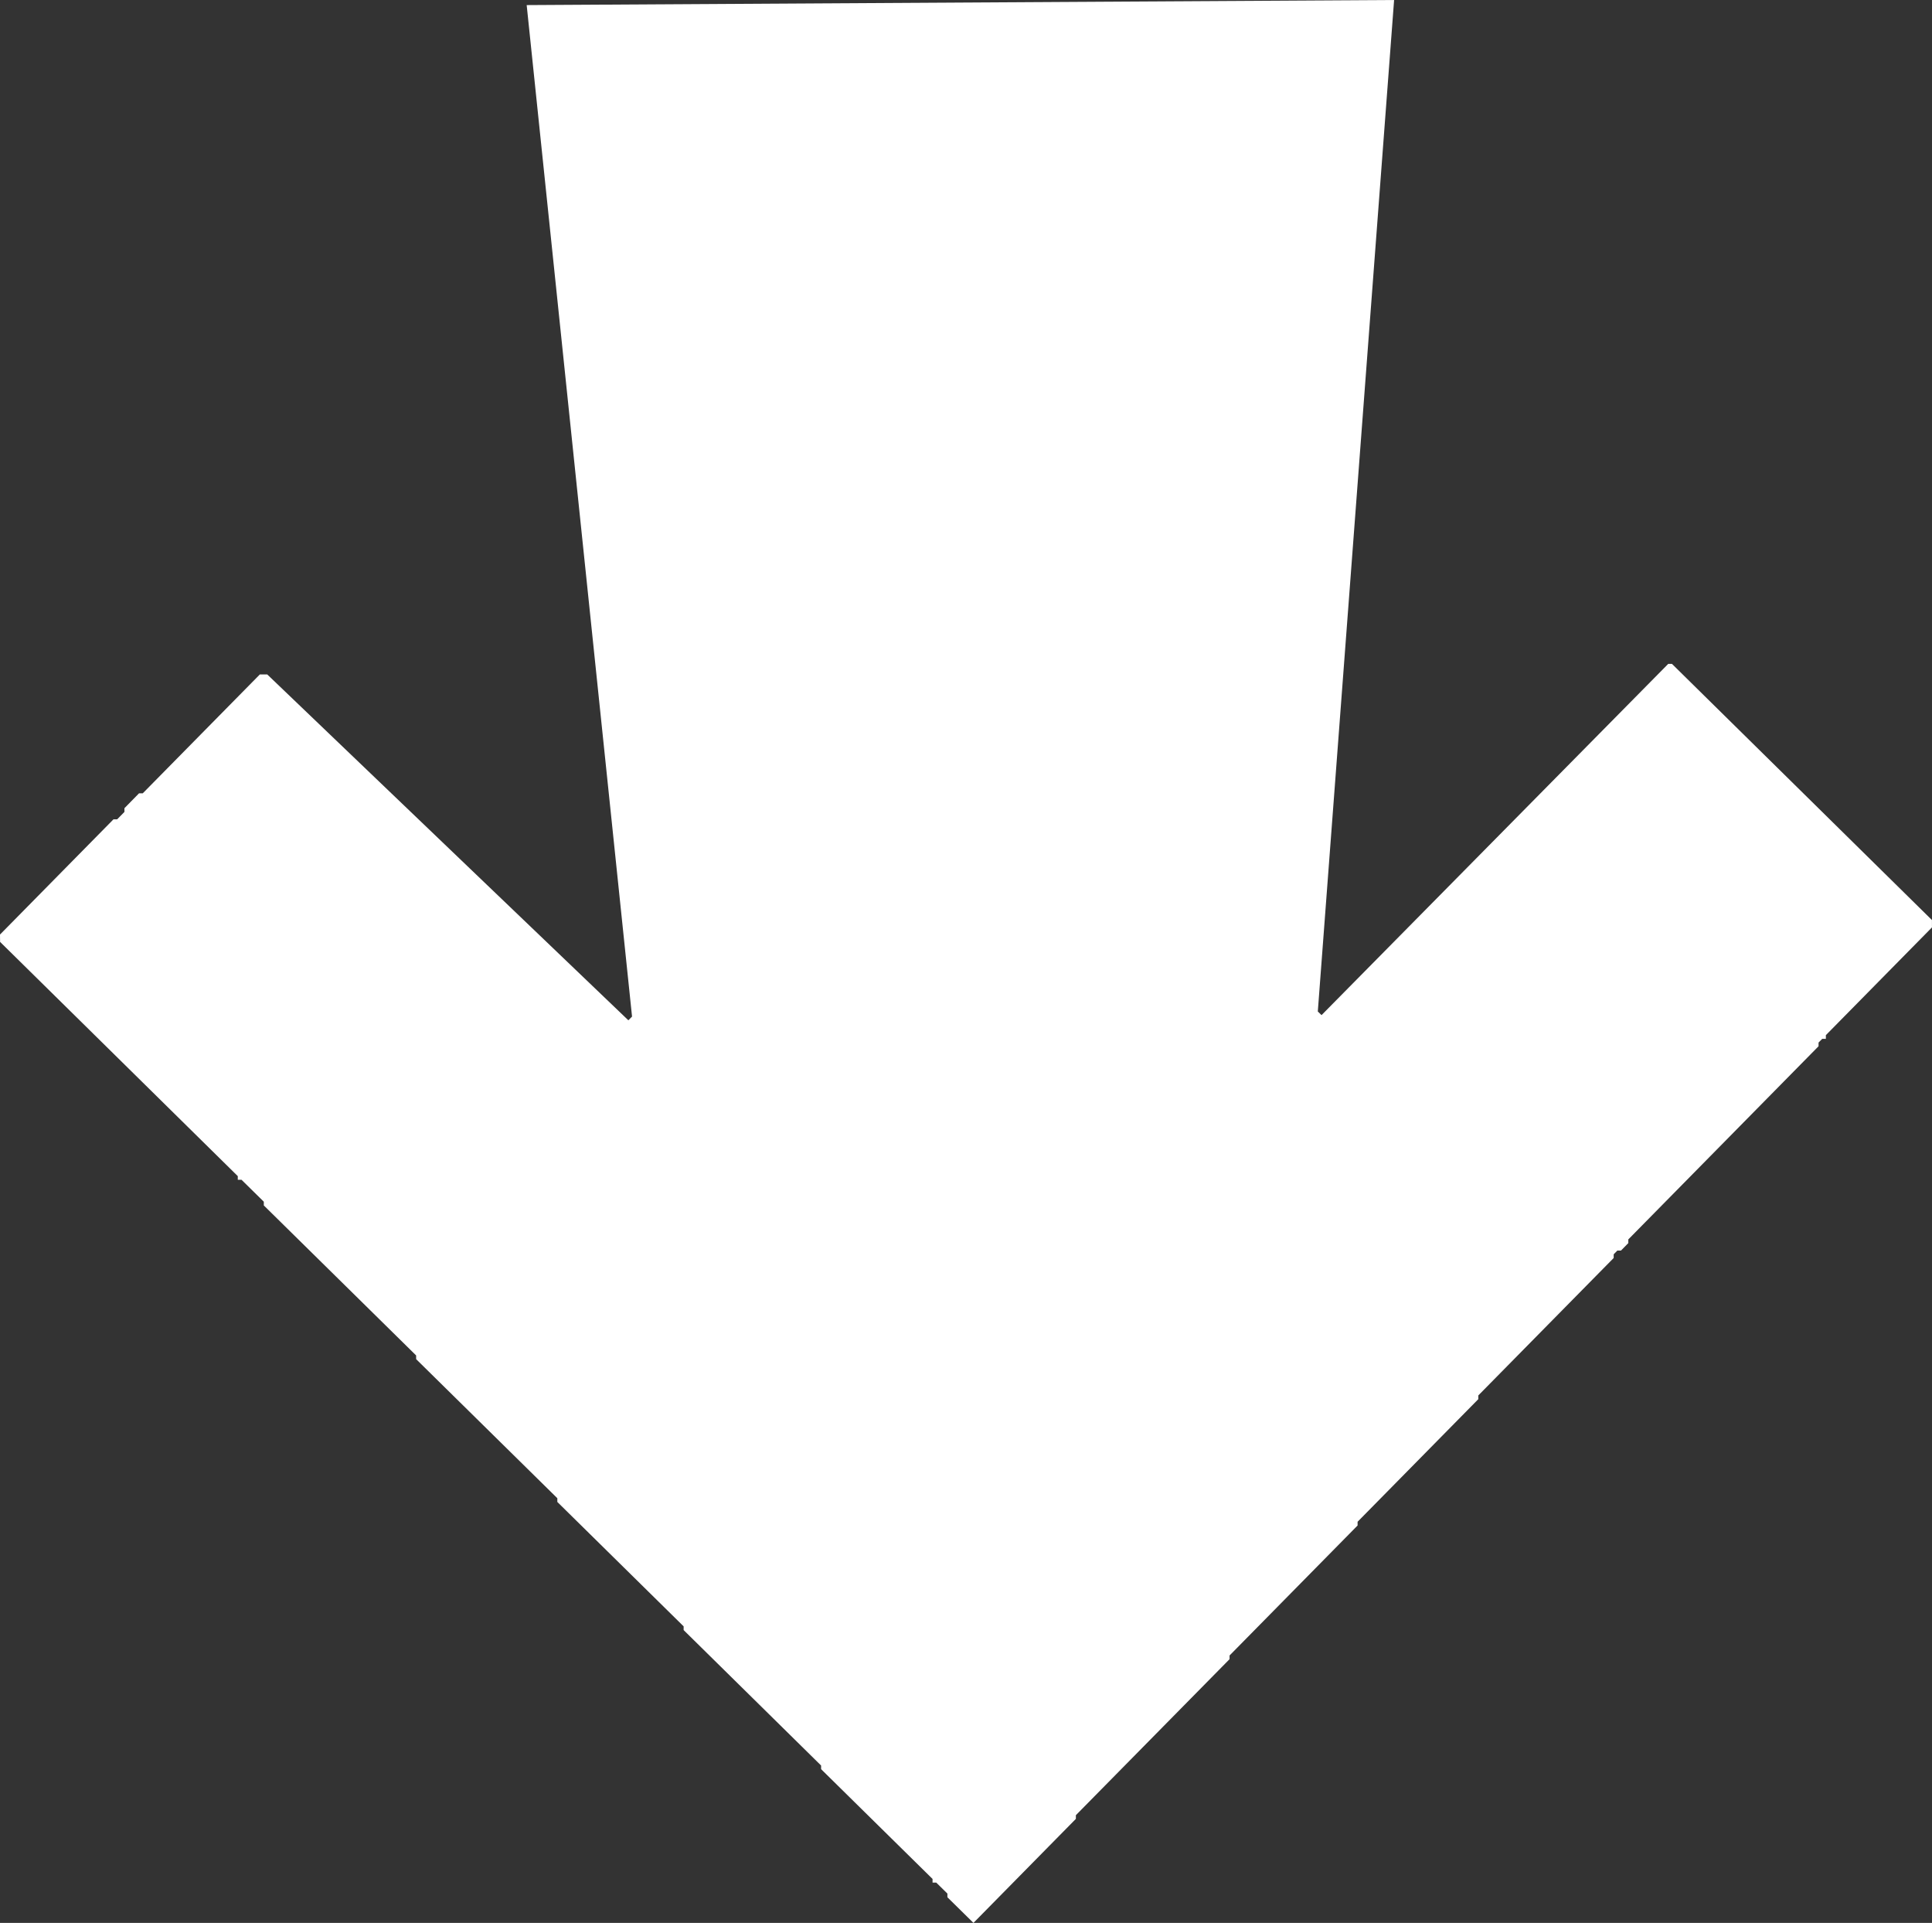 <?xml version="1.0" encoding="UTF-8"?>
<svg id="Layer_1" data-name="Layer 1" xmlns="http://www.w3.org/2000/svg" viewBox="0 0 425.41 423.34">
  <rect x="0" y="0" width="425.41" height="423.34" fill="#333333" stroke="none"/>
  <defs>
    <style>
      .cls-1 {
        fill: #fff;
      }
    </style>
  </defs>
  <path class="cls-1" d="M214.34,423.34l-5.73-5.64v-.81s-2.46-2.42-2.46-2.42h-.81s0-.8,0-.8l-24.54-24.17v-.8s-30.27-29.82-30.27-29.82v-.82s-27.81-27.39-27.81-27.39v-.82s-31.09-30.62-31.09-30.62v-.81s-33.54-33.03-33.54-33.03v-.82s-4.91-4.83-4.91-4.83h-.82s0-.8,0-.8L.02,207.37l-.02-1.62,24.98-25.36h.81s1.61-1.64,1.61-1.64v-.82s3.21-3.27,3.21-3.27h.82s25.79-26.18,25.79-26.18h1.62s79.52,76.15,79.52,76.15l.81-.82L115.97,1.12l191-1.12-16.8,222.69.82.8,76.34-77.33h.82s57.25,56.4,57.25,56.4v1.62s-23.36,23.72-23.36,23.72v.81s-.8,0-.8,0l-.81.82v.81s-41.89,42.53-41.89,42.53v.81s-1.61,1.64-1.61,1.64h-.8s-.81.83-.81.83v.81s-29.81,30.26-29.81,30.26v.82s-26.58,26.99-26.58,26.99v.82s-28.19,28.62-28.19,28.62v.81s-33.84,34.35-33.84,34.35v.81s-22.55,22.9-22.55,22.9Z"/>
</svg>